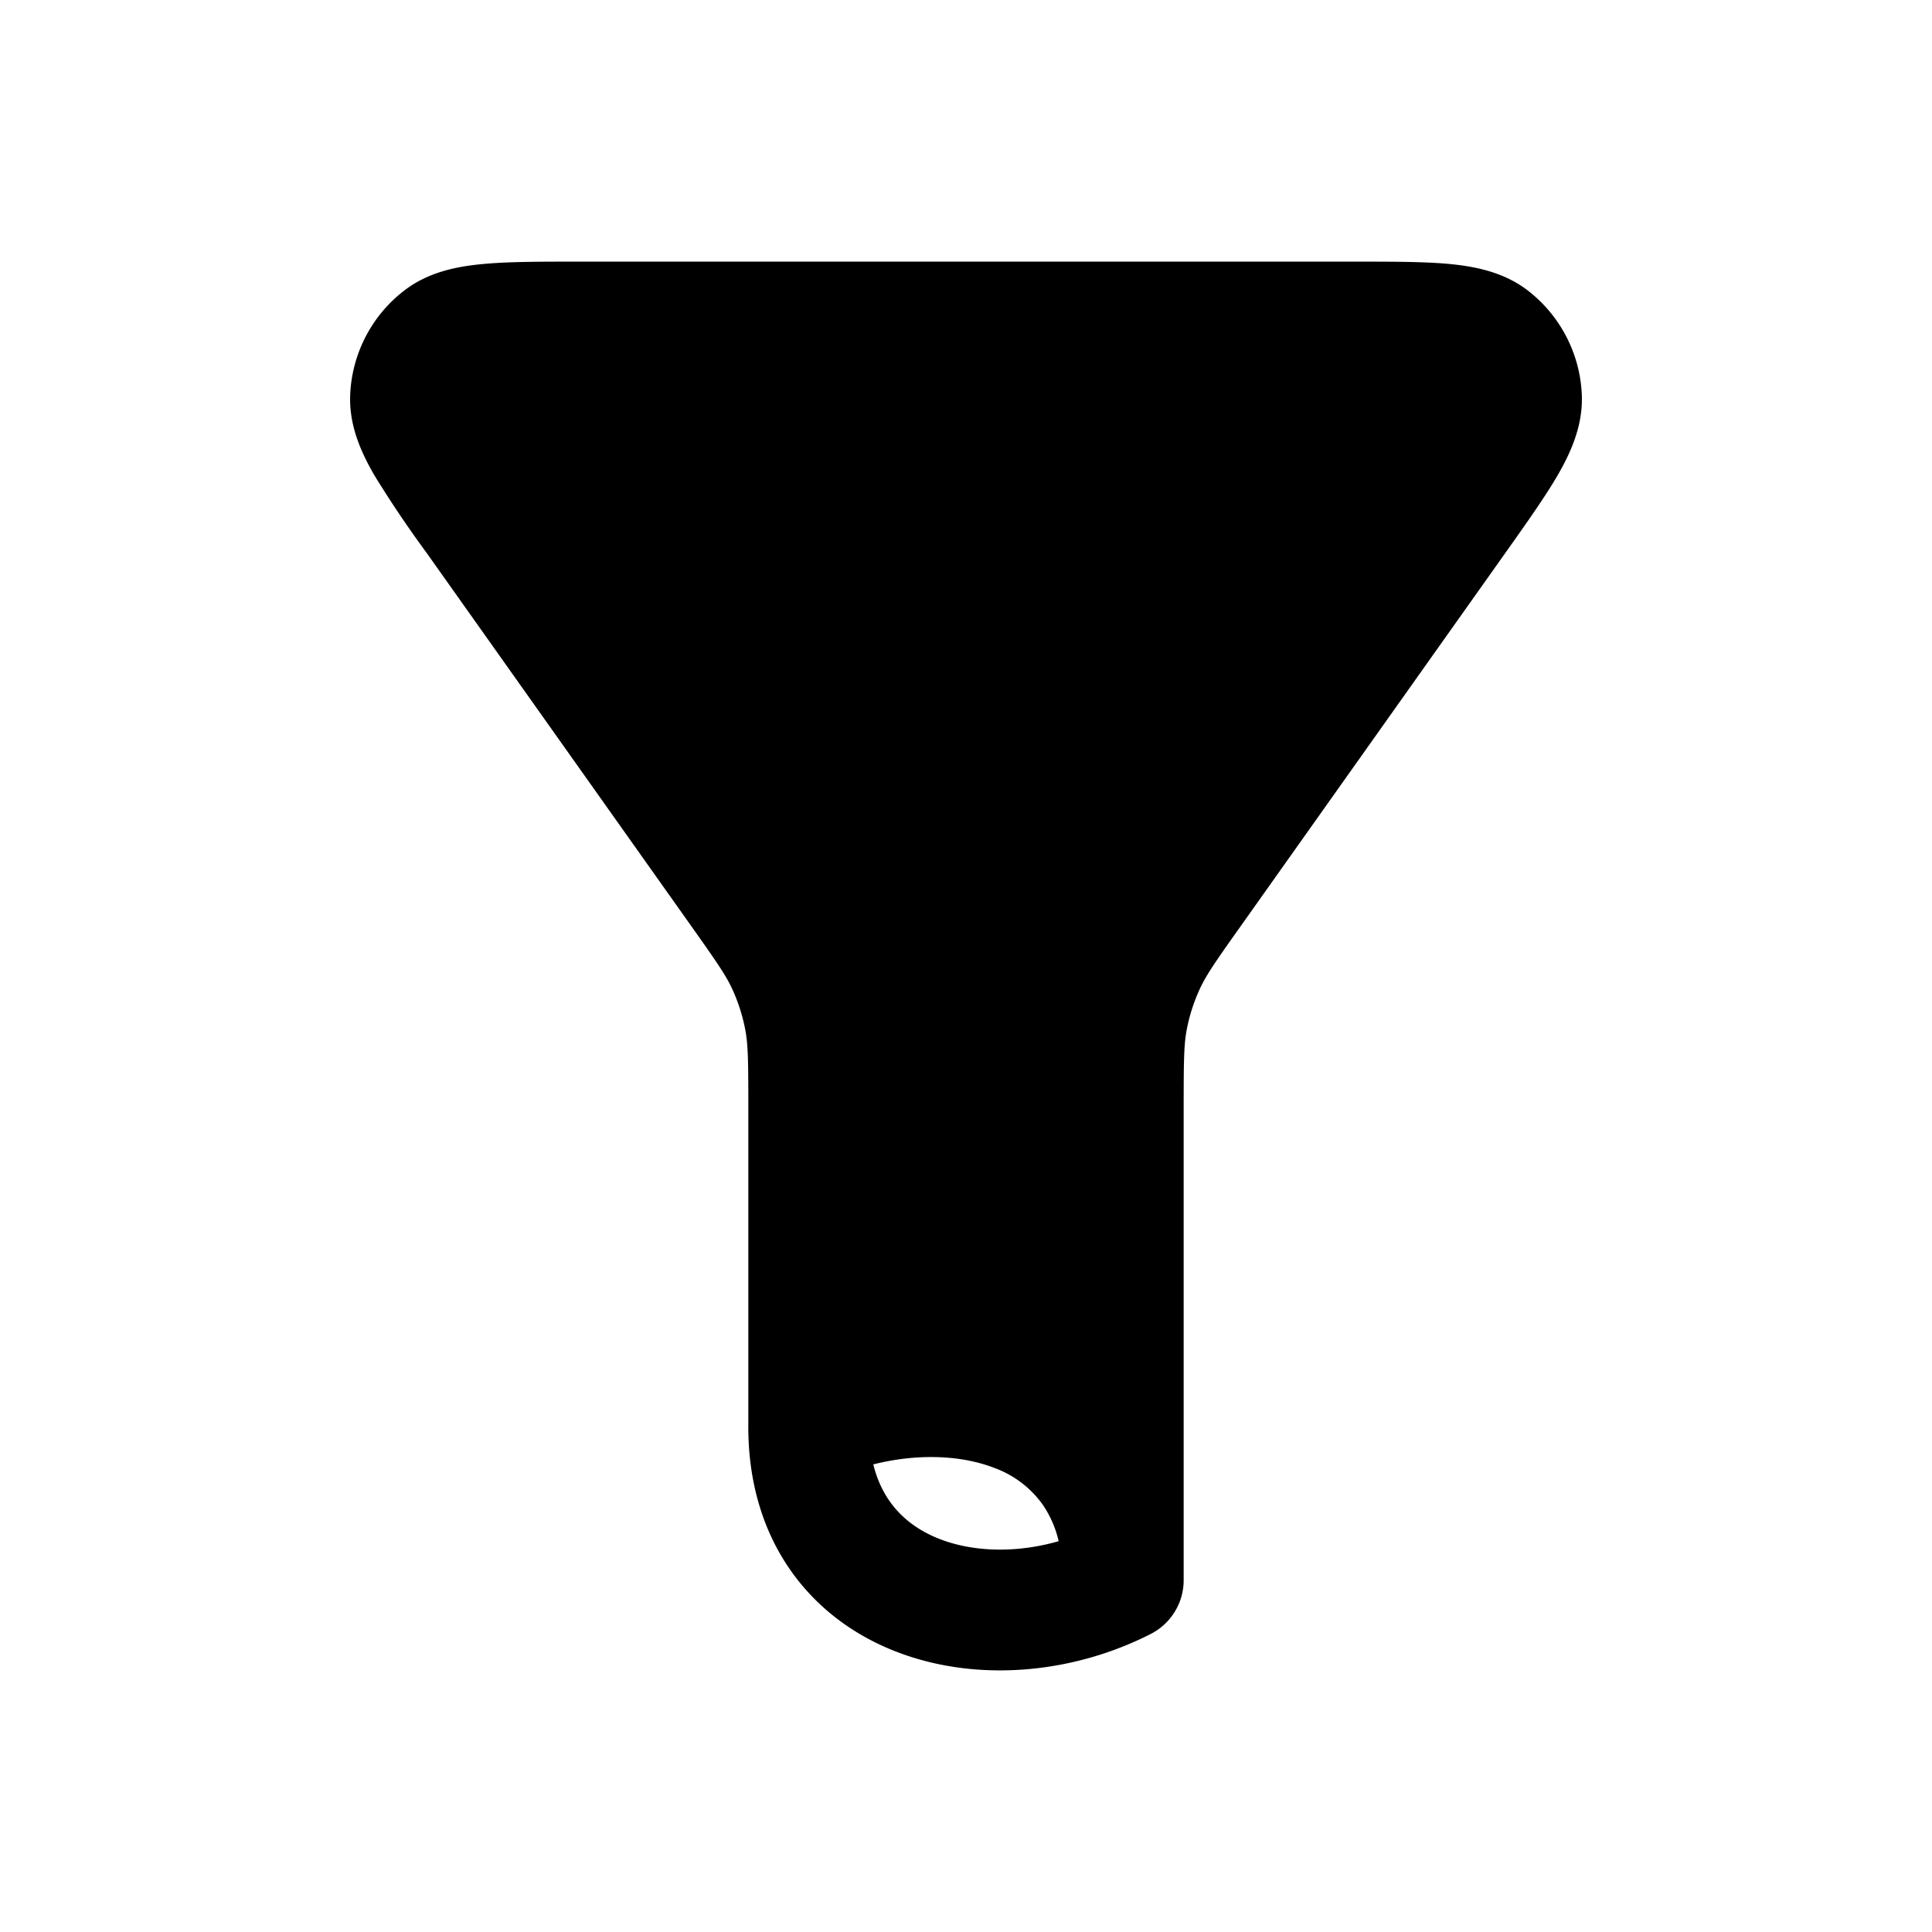 <svg width="24" height="24" fill="currentColor" viewBox="0 0 24 24" xmlns="http://www.w3.org/2000/svg"><path fill-rule="evenodd" d="M7.175 3.25h9.65c.46 0 .855 0 1.167.028.31.029.679.094.986.33.406.313.652.79.672 1.3.015.389-.145.727-.301.997-.157.27-.386.593-.652.968L15.43 11.48c-.337.474-.448.636-.526.806a2.18 2.18 0 0 0-.163.51c-.034.184-.037.38-.037.962v5.872a.75.75 0 0 1-.41.668c-.99.505-2.203.608-3.205.202-1.057-.427-1.812-1.401-1.793-2.829v-3.913c0-.582-.003-.778-.037-.961a2.18 2.18 0 0 0-.163-.511c-.078-.17-.19-.332-.526-.806L5.303 6.873a14.009 14.009 0 0 1-.652-.968c-.156-.27-.316-.608-.301-.996.02-.512.266-.988.672-1.3.307-.237.676-.302.986-.33.312-.029.708-.029 1.167-.029m3.673 14.94c.119.485.427.767.804.92.423.171.97.188 1.499.035a1.334 1.334 0 0 0-.194-.448 1.272 1.272 0 0 0-.608-.463c-.418-.162-.963-.178-1.5-.043"/></svg>